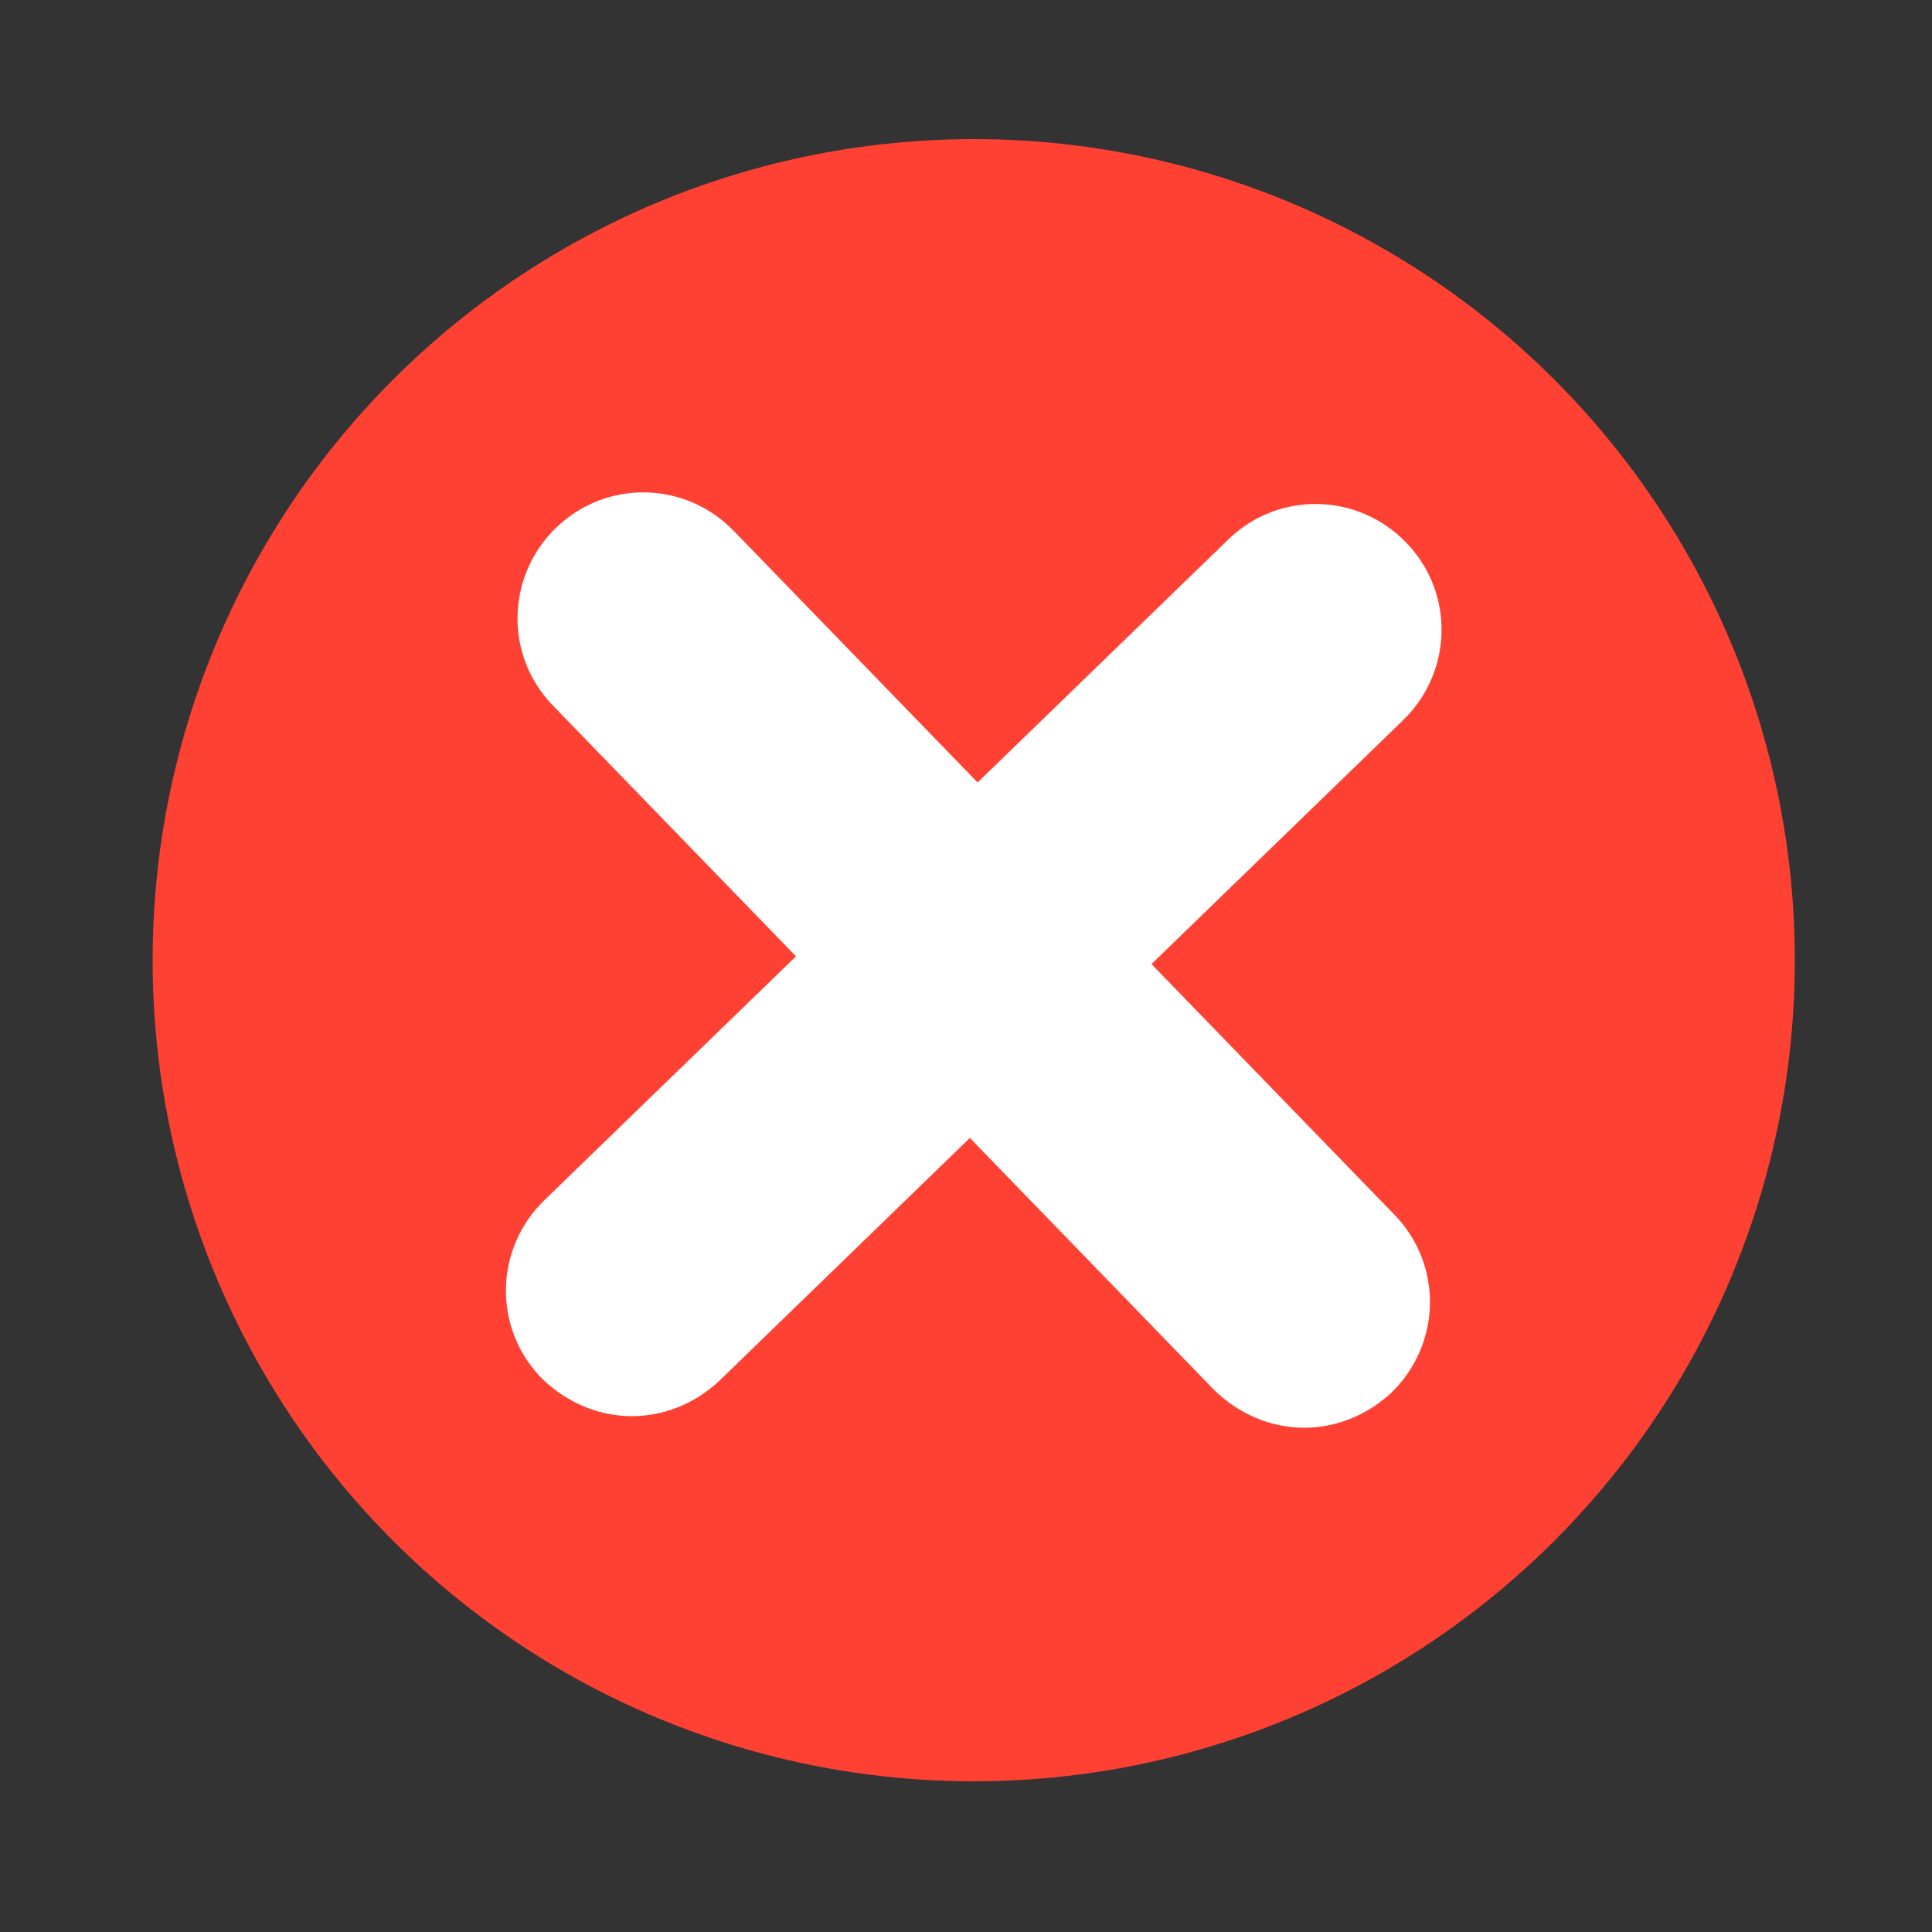 <?xml version="1.0" encoding="utf-8"?>
<!-- Generator: Adobe Illustrator 26.5.0, SVG Export Plug-In . SVG Version: 6.00 Build 0)  -->
<svg version="1.1" id="Calque_1" xmlns="http://www.w3.org/2000/svg" xmlns:xlink="http://www.w3.org/1999/xlink" x="0px" y="0px"
	 width="100px" height="100px" viewBox="0 0 100 100" style="enable-background:new 0 0 100 100;" xml:space="preserve">
<rect x="0" y="0" width="100" height="100" fill="#333333" stroke="none"/>
<circle style="fill:#FF4133;" cx="50.4" cy="49.7" r="42.5"/>
<path style="fill:#FFFFFF;" d="M59.6,49.9l13-12.6c2.6-2.5,2.7-6.6,0.2-9.2c-2.5-2.6-6.6-2.7-9.2-0.2l-13,12.6L38,27.5
	c-2.5-2.6-6.6-2.7-9.2-0.2c-2.6,2.5-2.7,6.6-0.2,9.2l12.6,13l-13,12.6c-2.6,2.5-2.7,6.6-0.2,9.2c1.3,1.3,3,2,4.7,2
	c1.6,0,3.2-0.6,4.5-1.8l13-12.6l12.6,13c1.3,1.3,3,2,4.7,2c1.6,0,3.2-0.6,4.5-1.8c2.6-2.5,2.7-6.6,0.2-9.2L59.6,49.9z"/>
</svg>
